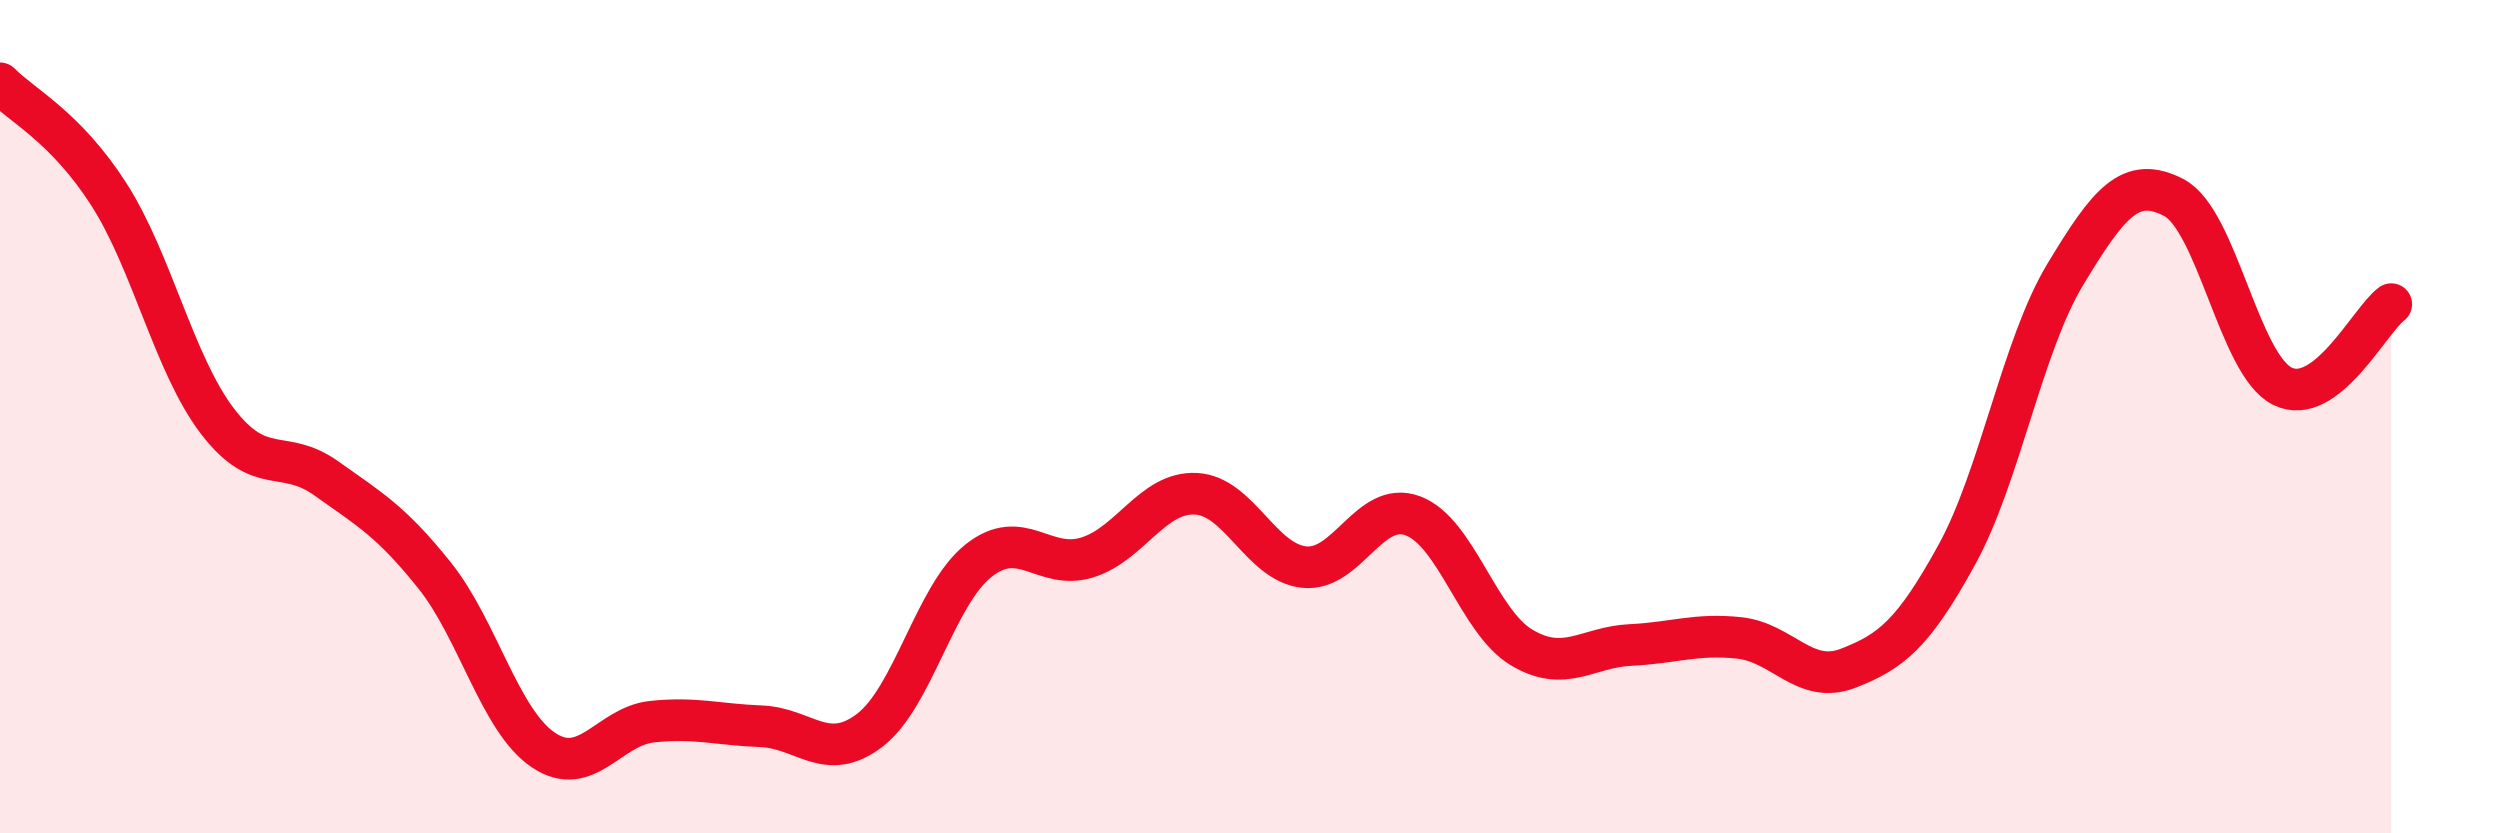 
    <svg width="60" height="20" viewBox="0 0 60 20" xmlns="http://www.w3.org/2000/svg">
      <path
        d="M 0,2 C 0.52,2.53 1.57,3.04 2.61,4.66 C 3.65,6.28 4.18,8.75 5.22,10.11 C 6.26,11.47 6.79,10.74 7.83,11.48 C 8.87,12.22 9.39,12.51 10.43,13.81 C 11.47,15.11 12,17.3 13.04,18 C 14.08,18.7 14.61,17.43 15.65,17.32 C 16.69,17.21 17.22,17.39 18.26,17.43 C 19.3,17.47 19.83,18.32 20.87,17.53 C 21.91,16.74 22.44,14.29 23.48,13.46 C 24.52,12.63 25.05,13.7 26.09,13.38 C 27.13,13.06 27.66,11.8 28.7,11.85 C 29.74,11.9 30.26,13.5 31.3,13.61 C 32.34,13.72 32.87,11.99 33.91,12.38 C 34.95,12.77 35.48,14.92 36.52,15.54 C 37.56,16.16 38.09,15.53 39.13,15.48 C 40.17,15.43 40.7,15.2 41.74,15.31 C 42.78,15.42 43.31,16.44 44.35,16.04 C 45.39,15.64 45.92,15.21 46.96,13.32 C 48,11.43 48.53,8.3 49.57,6.58 C 50.61,4.86 51.13,4.2 52.17,4.74 C 53.21,5.28 53.74,8.76 54.78,9.27 C 55.82,9.78 56.87,7.69 57.39,7.3L57.39 20L0 20Z"
        fill="#EB0A25"
        opacity="0.1"
        stroke-linecap="round"
        stroke-linejoin="round"
      />
      <path
        d="M 0,2 C 0.52,2.53 1.57,3.04 2.61,4.66 C 3.65,6.28 4.18,8.75 5.22,10.11 C 6.26,11.47 6.79,10.74 7.83,11.48 C 8.87,12.22 9.39,12.51 10.43,13.81 C 11.47,15.11 12,17.3 13.04,18 C 14.08,18.7 14.61,17.43 15.65,17.32 C 16.69,17.21 17.22,17.39 18.26,17.43 C 19.3,17.47 19.83,18.32 20.87,17.53 C 21.91,16.74 22.44,14.29 23.48,13.46 C 24.52,12.63 25.05,13.7 26.09,13.38 C 27.13,13.06 27.66,11.8 28.7,11.85 C 29.74,11.9 30.26,13.5 31.3,13.61 C 32.34,13.72 32.87,11.99 33.91,12.38 C 34.95,12.77 35.48,14.92 36.52,15.54 C 37.56,16.16 38.09,15.53 39.13,15.48 C 40.17,15.43 40.7,15.2 41.74,15.31 C 42.78,15.42 43.31,16.44 44.35,16.04 C 45.39,15.64 45.92,15.21 46.96,13.32 C 48,11.43 48.53,8.3 49.57,6.58 C 50.61,4.86 51.13,4.2 52.17,4.74 C 53.21,5.28 53.74,8.76 54.78,9.27 C 55.82,9.78 56.87,7.69 57.39,7.3"
        stroke="#EB0A25"
        stroke-width="1"
        fill="none"
        stroke-linecap="round"
        stroke-linejoin="round"
      />
    </svg>
  